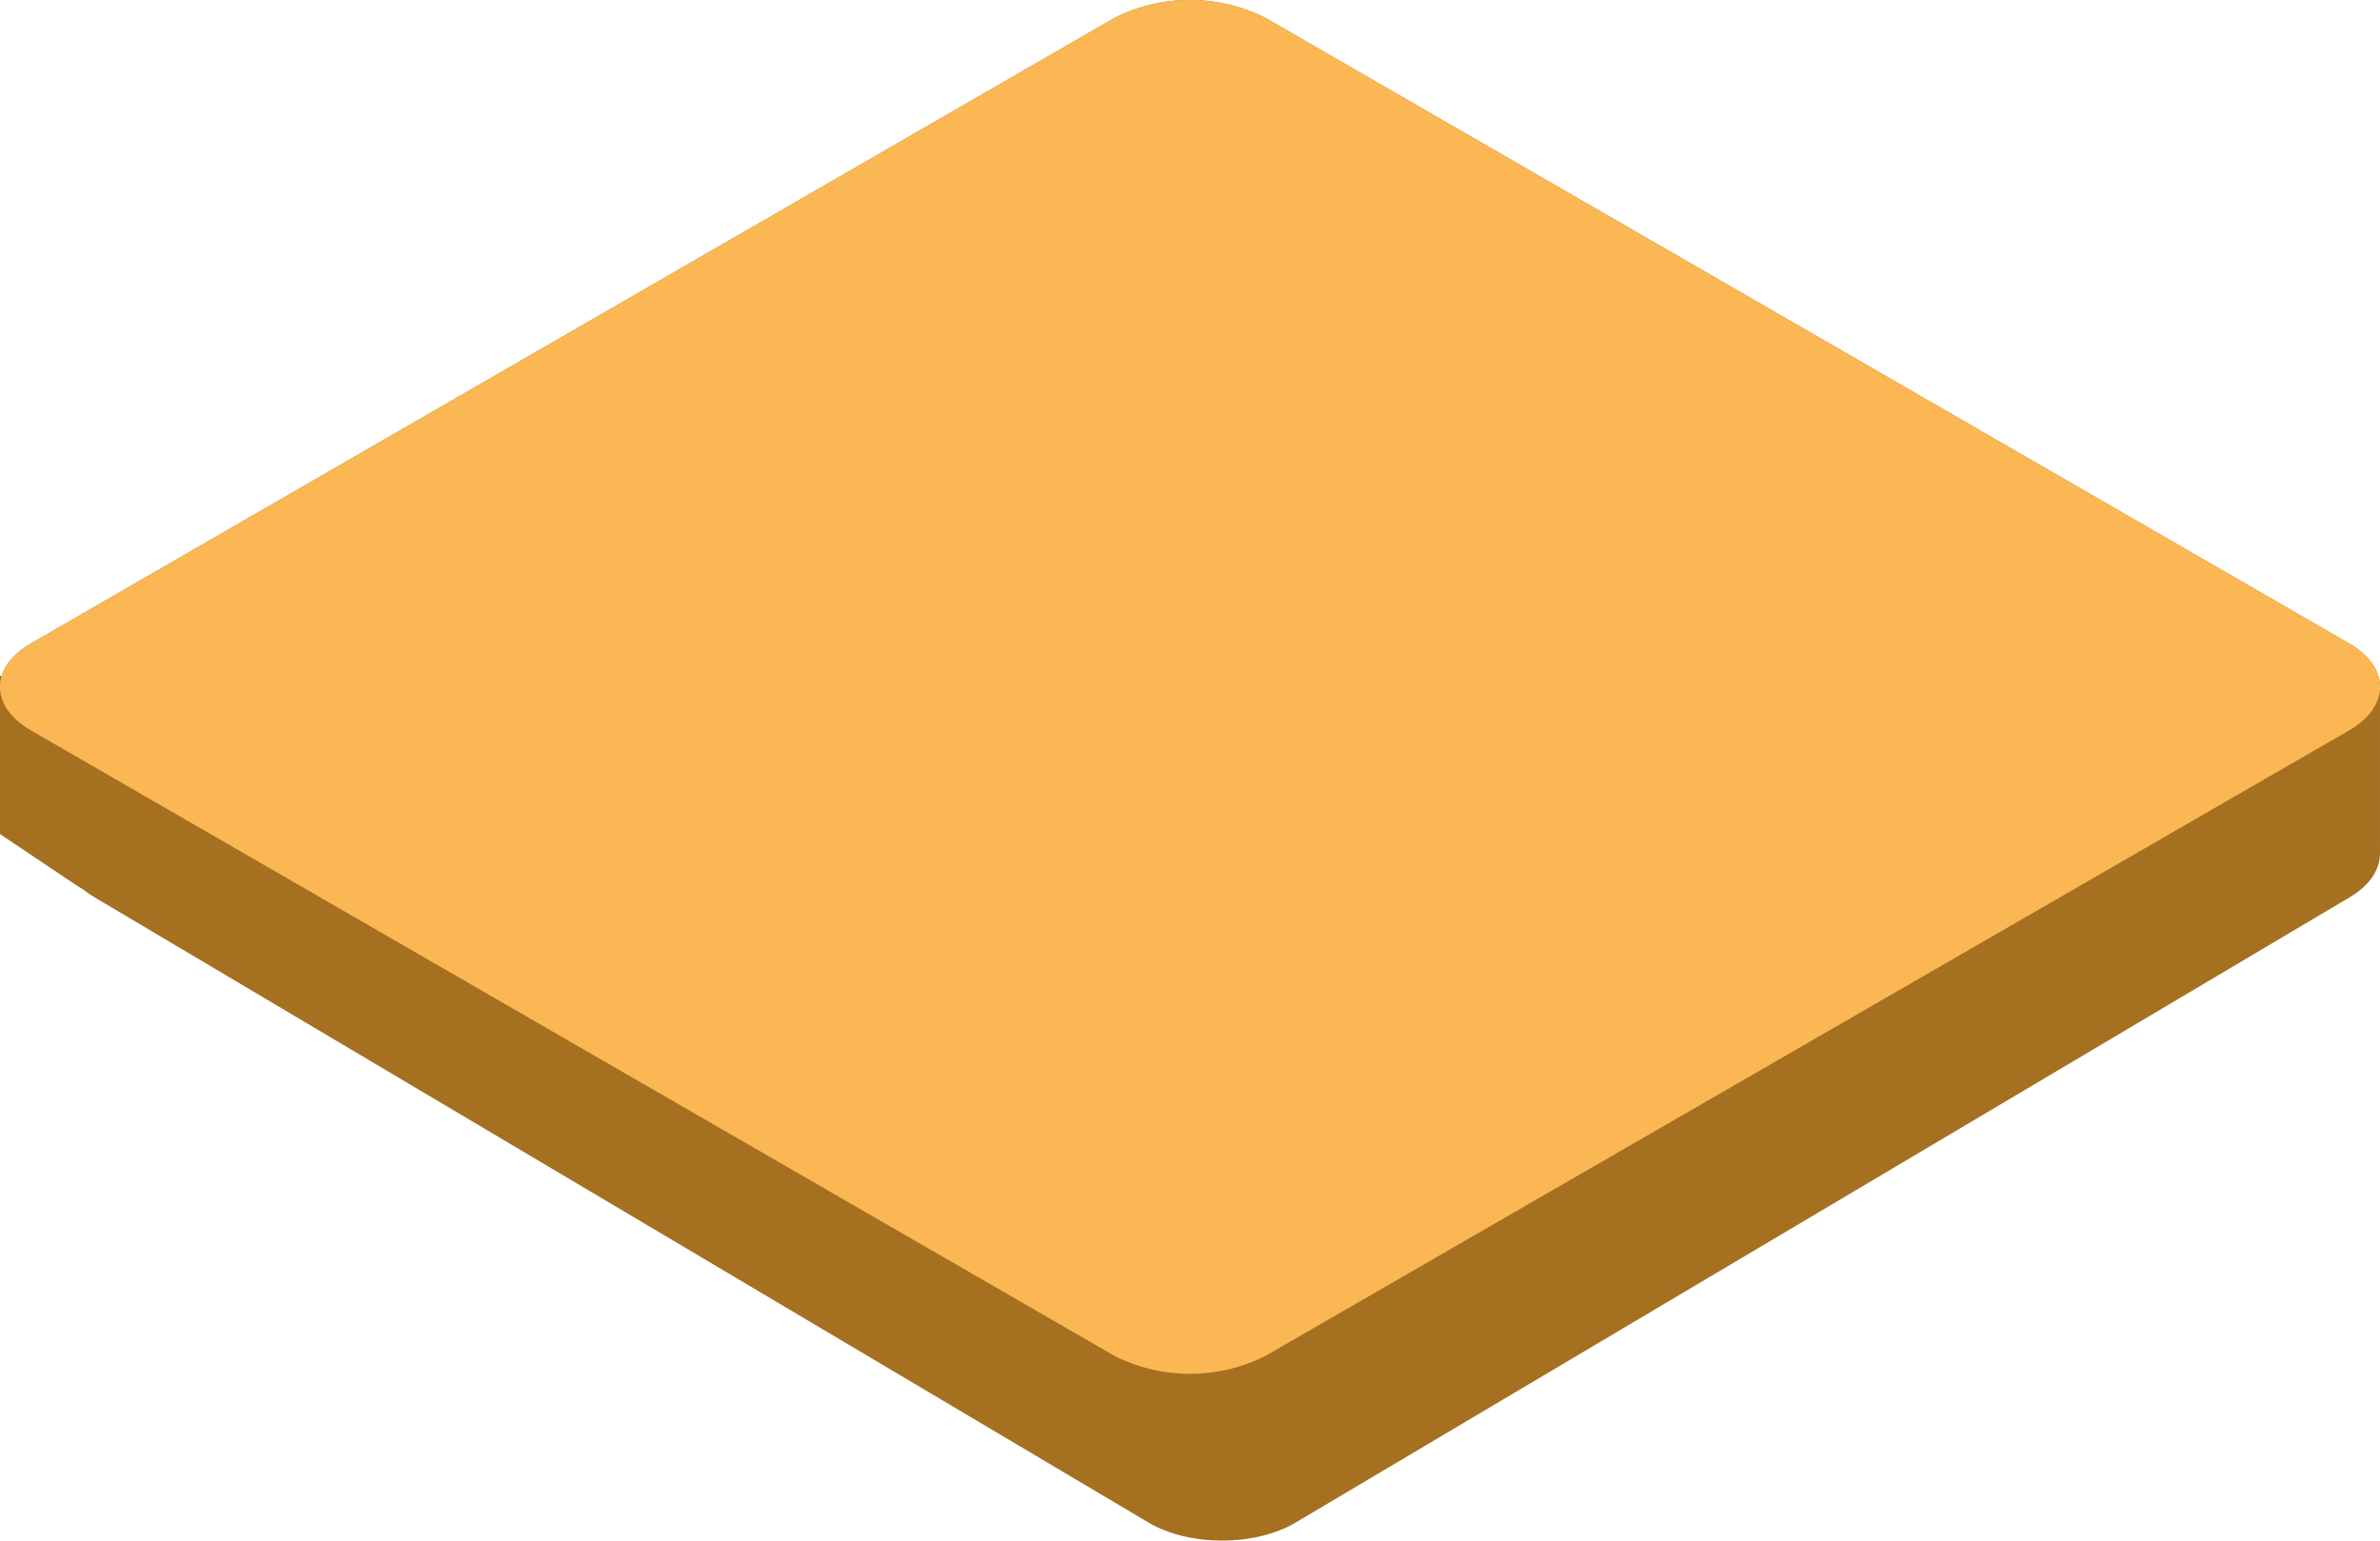 <svg xmlns="http://www.w3.org/2000/svg" xmlns:xlink="http://www.w3.org/1999/xlink" width="185.527" height="120.113" viewBox="0 0 185.527 120.113">
  <defs>
    <clipPath id="clip-path">
      <rect id="Rectangle_19528" data-name="Rectangle 19528" width="180.526" height="107.113" fill="#a57020" stroke="#a57020" stroke-width="5"/>
    </clipPath>
  </defs>
  <g id="Group_38660" data-name="Group 38660" transform="translate(-475.936 -242.719)">
    <g id="Group_38659" data-name="Group 38659">
      <g id="Group_38657" data-name="Group 38657" transform="translate(480.936 255.719)">
        <g id="Group_34427" data-name="Group 34427" transform="translate(0 0)" clip-path="url(#clip-path)">
          <g id="Path_396665" data-name="Path 396665" transform="translate(0 0)" fill="#a57020">
            <path d="M 90.264 104.614 C 88.56 104.614 86.935 104.23 85.807 103.56 L 3.644 54.809 C 2.853 54.341 2.5 53.843 2.5 53.557 C 2.5 53.271 2.853 52.773 3.643 52.305 L 85.807 3.552 C 86.934 2.884 88.559 2.5 90.263 2.5 C 91.968 2.5 93.593 2.884 94.722 3.553 L 176.885 52.304 C 177.673 52.772 178.026 53.27 178.026 53.557 C 178.026 53.843 177.673 54.341 176.885 54.809 L 94.721 103.56 C 93.592 104.23 91.968 104.614 90.264 104.614 Z" stroke="none"/>
            <path d="M 90.264 102.114 C 91.495 102.114 92.713 101.844 93.445 101.41 L 174.096 53.557 L 93.447 5.704 C 92.715 5.27 91.495 5 90.263 5 C 89.032 5 87.813 5.27 87.083 5.703 L 6.432 53.557 L 87.083 101.41 C 87.814 101.844 89.033 102.114 90.264 102.114 M 90.264 107.114 C 88.186 107.114 86.108 106.646 84.531 105.71 L 2.368 56.959 C -0.79 55.087 -0.79 52.026 2.368 50.154 L 84.531 1.402 C 87.684 -0.467 92.842 -0.467 95.996 1.402 L 178.161 50.154 C 181.315 52.026 181.315 55.087 178.161 56.959 L 95.996 105.71 C 94.42 106.646 92.342 107.114 90.264 107.114 Z" stroke="none" fill="#a57020"/>
          </g>
        </g>
      </g>
      <path id="Path_396665_-_Outline" data-name="Path 396665 - Outline" d="M92.764,102.114a7.186,7.186,0,0,0,3.391-.734l82.833-47.823L96.157,5.734a8.217,8.217,0,0,0-6.785,0L6.54,53.557,89.373,101.38a7.191,7.191,0,0,0,3.391.733m0,5a12.052,12.052,0,0,1-5.892-1.4L2.433,56.959c-3.245-1.872-3.245-4.933,0-6.805L86.872,1.4a13.077,13.077,0,0,1,11.783,0L183.1,50.154c3.242,1.872,3.242,4.933,0,6.805L98.655,105.71A12.047,12.047,0,0,1,92.764,107.114Z" transform="translate(475.936 242.719)" fill="#a57020"/>
      <path id="Path_401021" data-name="Path 401021" d="M1810.936,7210.392v12.356l6.129,4.112,5.665,3.129,2.174-8.8-2.56-4.23Z" transform="translate(-1335 -6915)" fill="#a57020"/>
      <path id="Path_401022" data-name="Path 401022" d="M1994.238,7208.013l3.546,3.111v13.169l-4.558,3.618s-6.15-4.7-6.15-5.209,1.158-9.551,1.158-9.551h3.523Z" transform="translate(-1336.322 -6915)" fill="#a57020"/>
    </g>
    <path id="Path_401020" data-name="Path 401020" d="M98.655,105.71a13.064,13.064,0,0,1-11.783,0L2.433,56.959c-3.245-1.872-3.245-4.933,0-6.805L86.872,1.4a13.077,13.077,0,0,1,11.783,0L183.1,50.154c3.242,1.872,3.242,4.933,0,6.805Z" transform="translate(475.936 242.719)" fill="#fab753"/>
  </g>
</svg>
